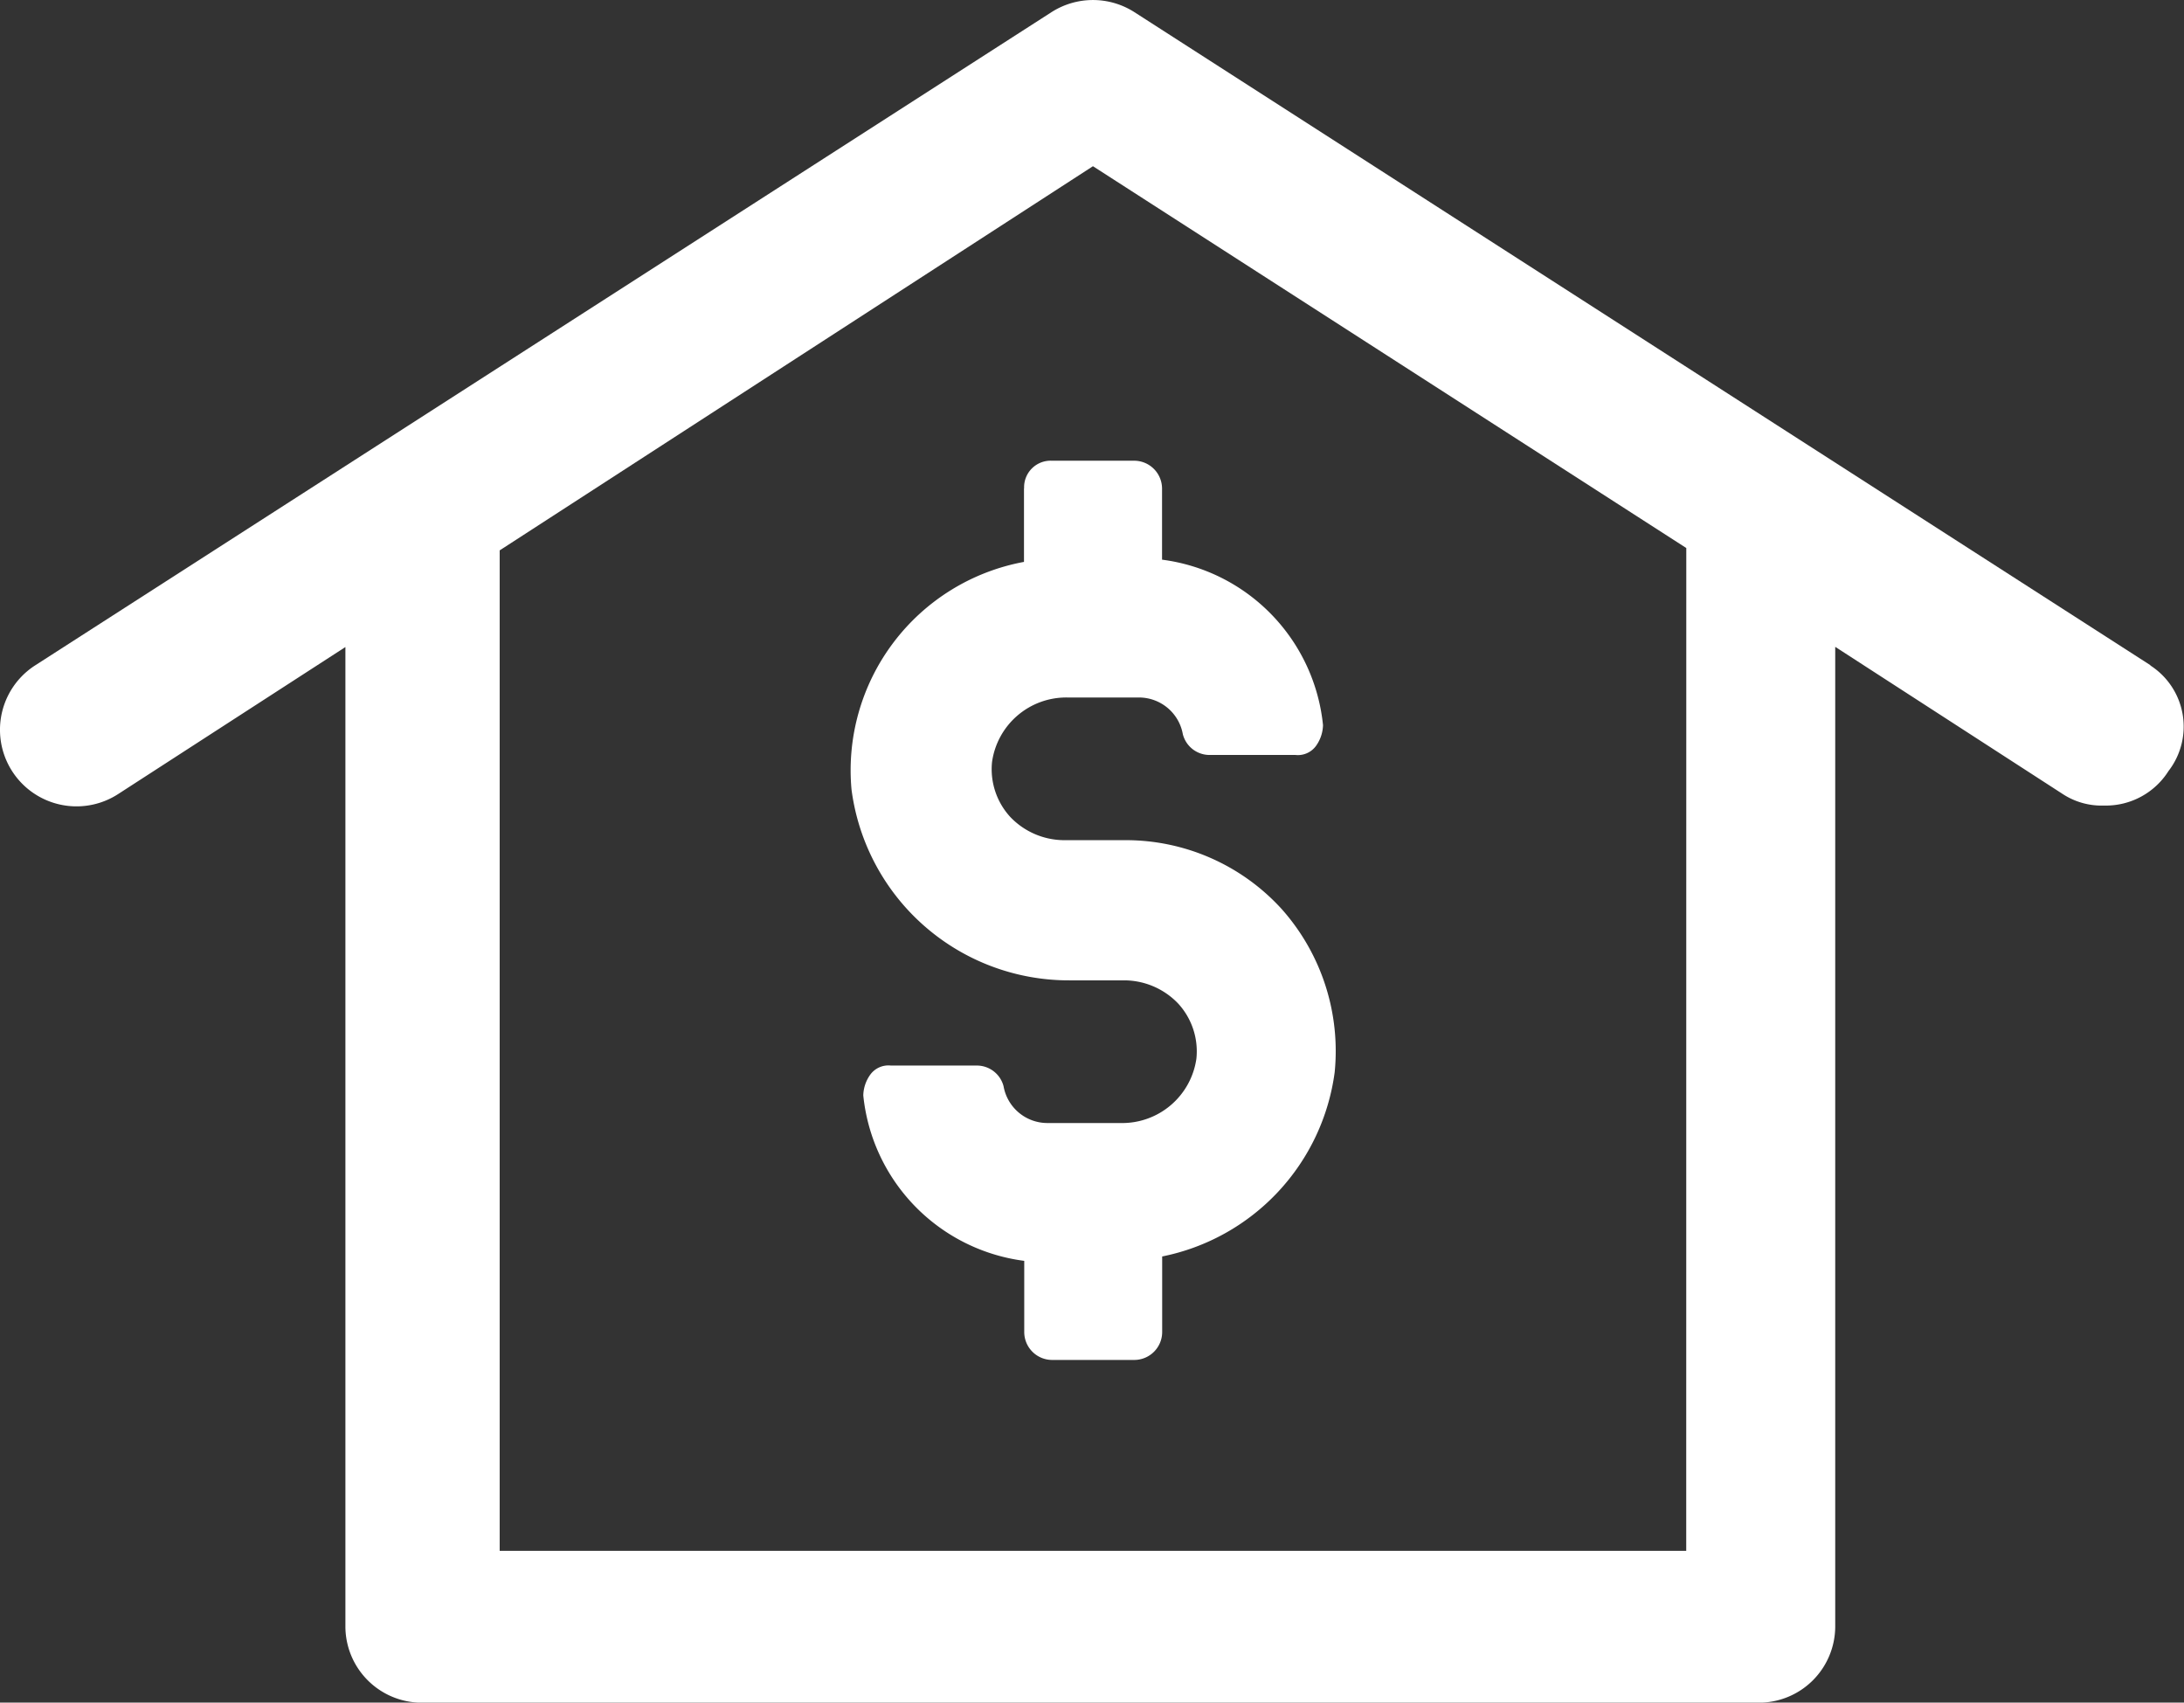 <svg xmlns="http://www.w3.org/2000/svg" width="34.328" height="26.756" viewBox="0 0 34.328 26.756">
  <rect x="0" y="0" width="34.328" height="26.756" fill="#333333" stroke="none"/>
  <g id="Group_103533" data-name="Group 103533" transform="translate(-1021.994 -2175.997)">
    <path id="Path_63571" data-name="Path 63571" d="M293.734,185.237v1.156a3.33,3.33,0,0,0-2.711,3.576,3.444,3.444,0,0,0,3.433,3h.868a1.176,1.176,0,0,1,.831.362,1.11,1.11,0,0,1,.289.868,1.178,1.178,0,0,1-1.192,1.012H294.1a.7.7,0,0,1-.687-.578.434.434,0,0,0-.434-.325h-1.337a.352.352,0,0,0-.325.144.582.582,0,0,0-.109.325,2.919,2.919,0,0,0,2.53,2.6V198.5a.439.439,0,0,0,.434.434h1.3a.439.439,0,0,0,.434-.434v-1.192a3.413,3.413,0,0,0,2.711-2.892,3.356,3.356,0,0,0-.831-2.566,3.311,3.311,0,0,0-2.458-1.084h-.976a1.176,1.176,0,0,1-.831-.362,1.11,1.11,0,0,1-.289-.868,1.178,1.178,0,0,1,1.192-1.012h1.12a.7.7,0,0,1,.687.578.434.434,0,0,0,.434.325H298a.352.352,0,0,0,.325-.144.583.583,0,0,0,.109-.325,2.919,2.919,0,0,0-2.53-2.6v-1.121a.439.439,0,0,0-.434-.434h-1.3a.417.417,0,0,0-.434.433Z" transform="translate(744.355 1998.434)" fill="#fff"/>
    <path id="Path_63572" data-name="Path 63572" d="M117.685,83.112,101.71,72.846a1.209,1.209,0,0,0-1.3,0L84.434,83.112a1.2,1.2,0,0,0,1.3,2.025l3.576-2.313v15.4A1.2,1.2,0,0,0,90.5,99.413h21.035a1.2,1.2,0,0,0,1.192-1.192v-15.4l3.576,2.313a1.115,1.115,0,0,0,.65.181,1.164,1.164,0,0,0,1.012-.542,1.142,1.142,0,0,0-.289-1.662Zm-7.3,13.915H91.735V81.305l9.325-6.037,9.326,6Z" transform="translate(938.113 2103.341)" fill="#fff"/>
  </g>
</svg>
